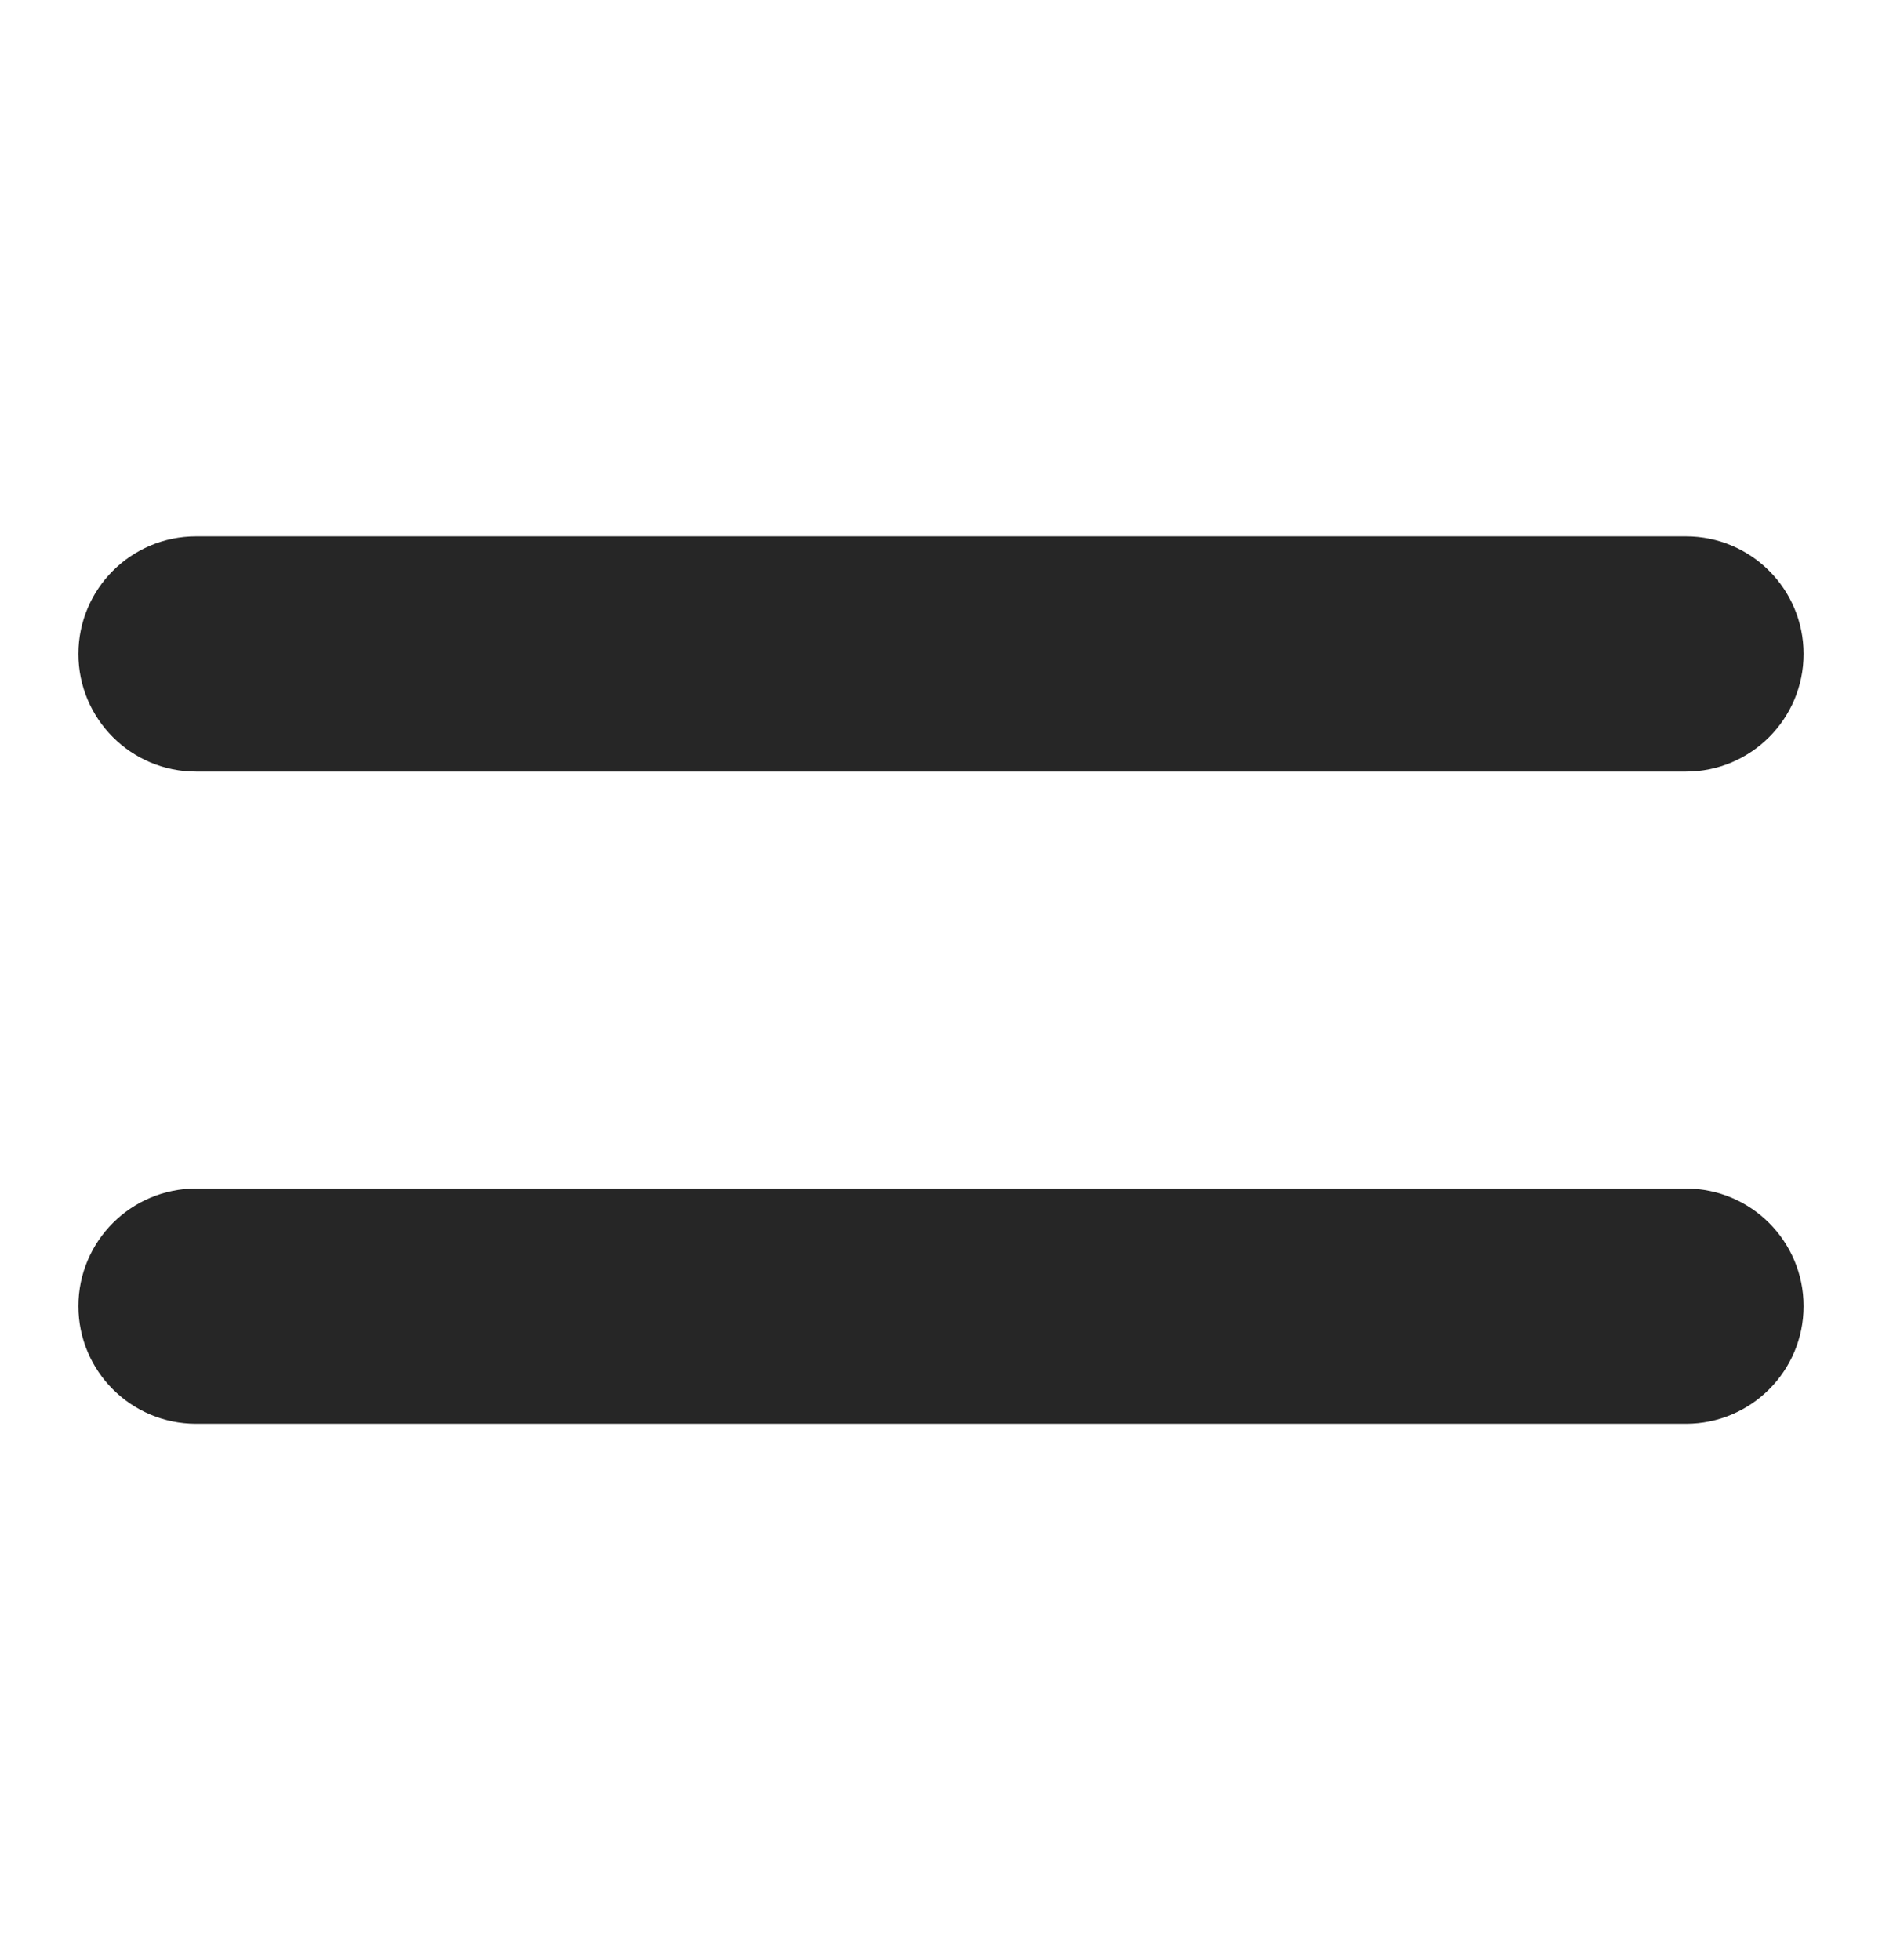 <svg width="24" height="25" viewBox="0 0 24 25" fill="none" xmlns="http://www.w3.org/2000/svg">
<path d="M1 8.341C1 7.512 1.672 6.841 2.5 6.841H21.5C22.328 6.841 23 7.512 23 8.341C23 9.169 22.328 9.841 21.5 9.841H2.5C1.672 9.841 1 9.169 1 8.341Z" fill="#262626"/>
<path d="M1 16.659C1 15.831 1.672 15.159 2.5 15.159H21.5C22.328 15.159 23 15.831 23 16.659C23 17.488 22.328 18.159 21.5 18.159H2.5C1.672 18.159 1 17.488 1 16.659Z" fill="#262626"/>
</svg>
